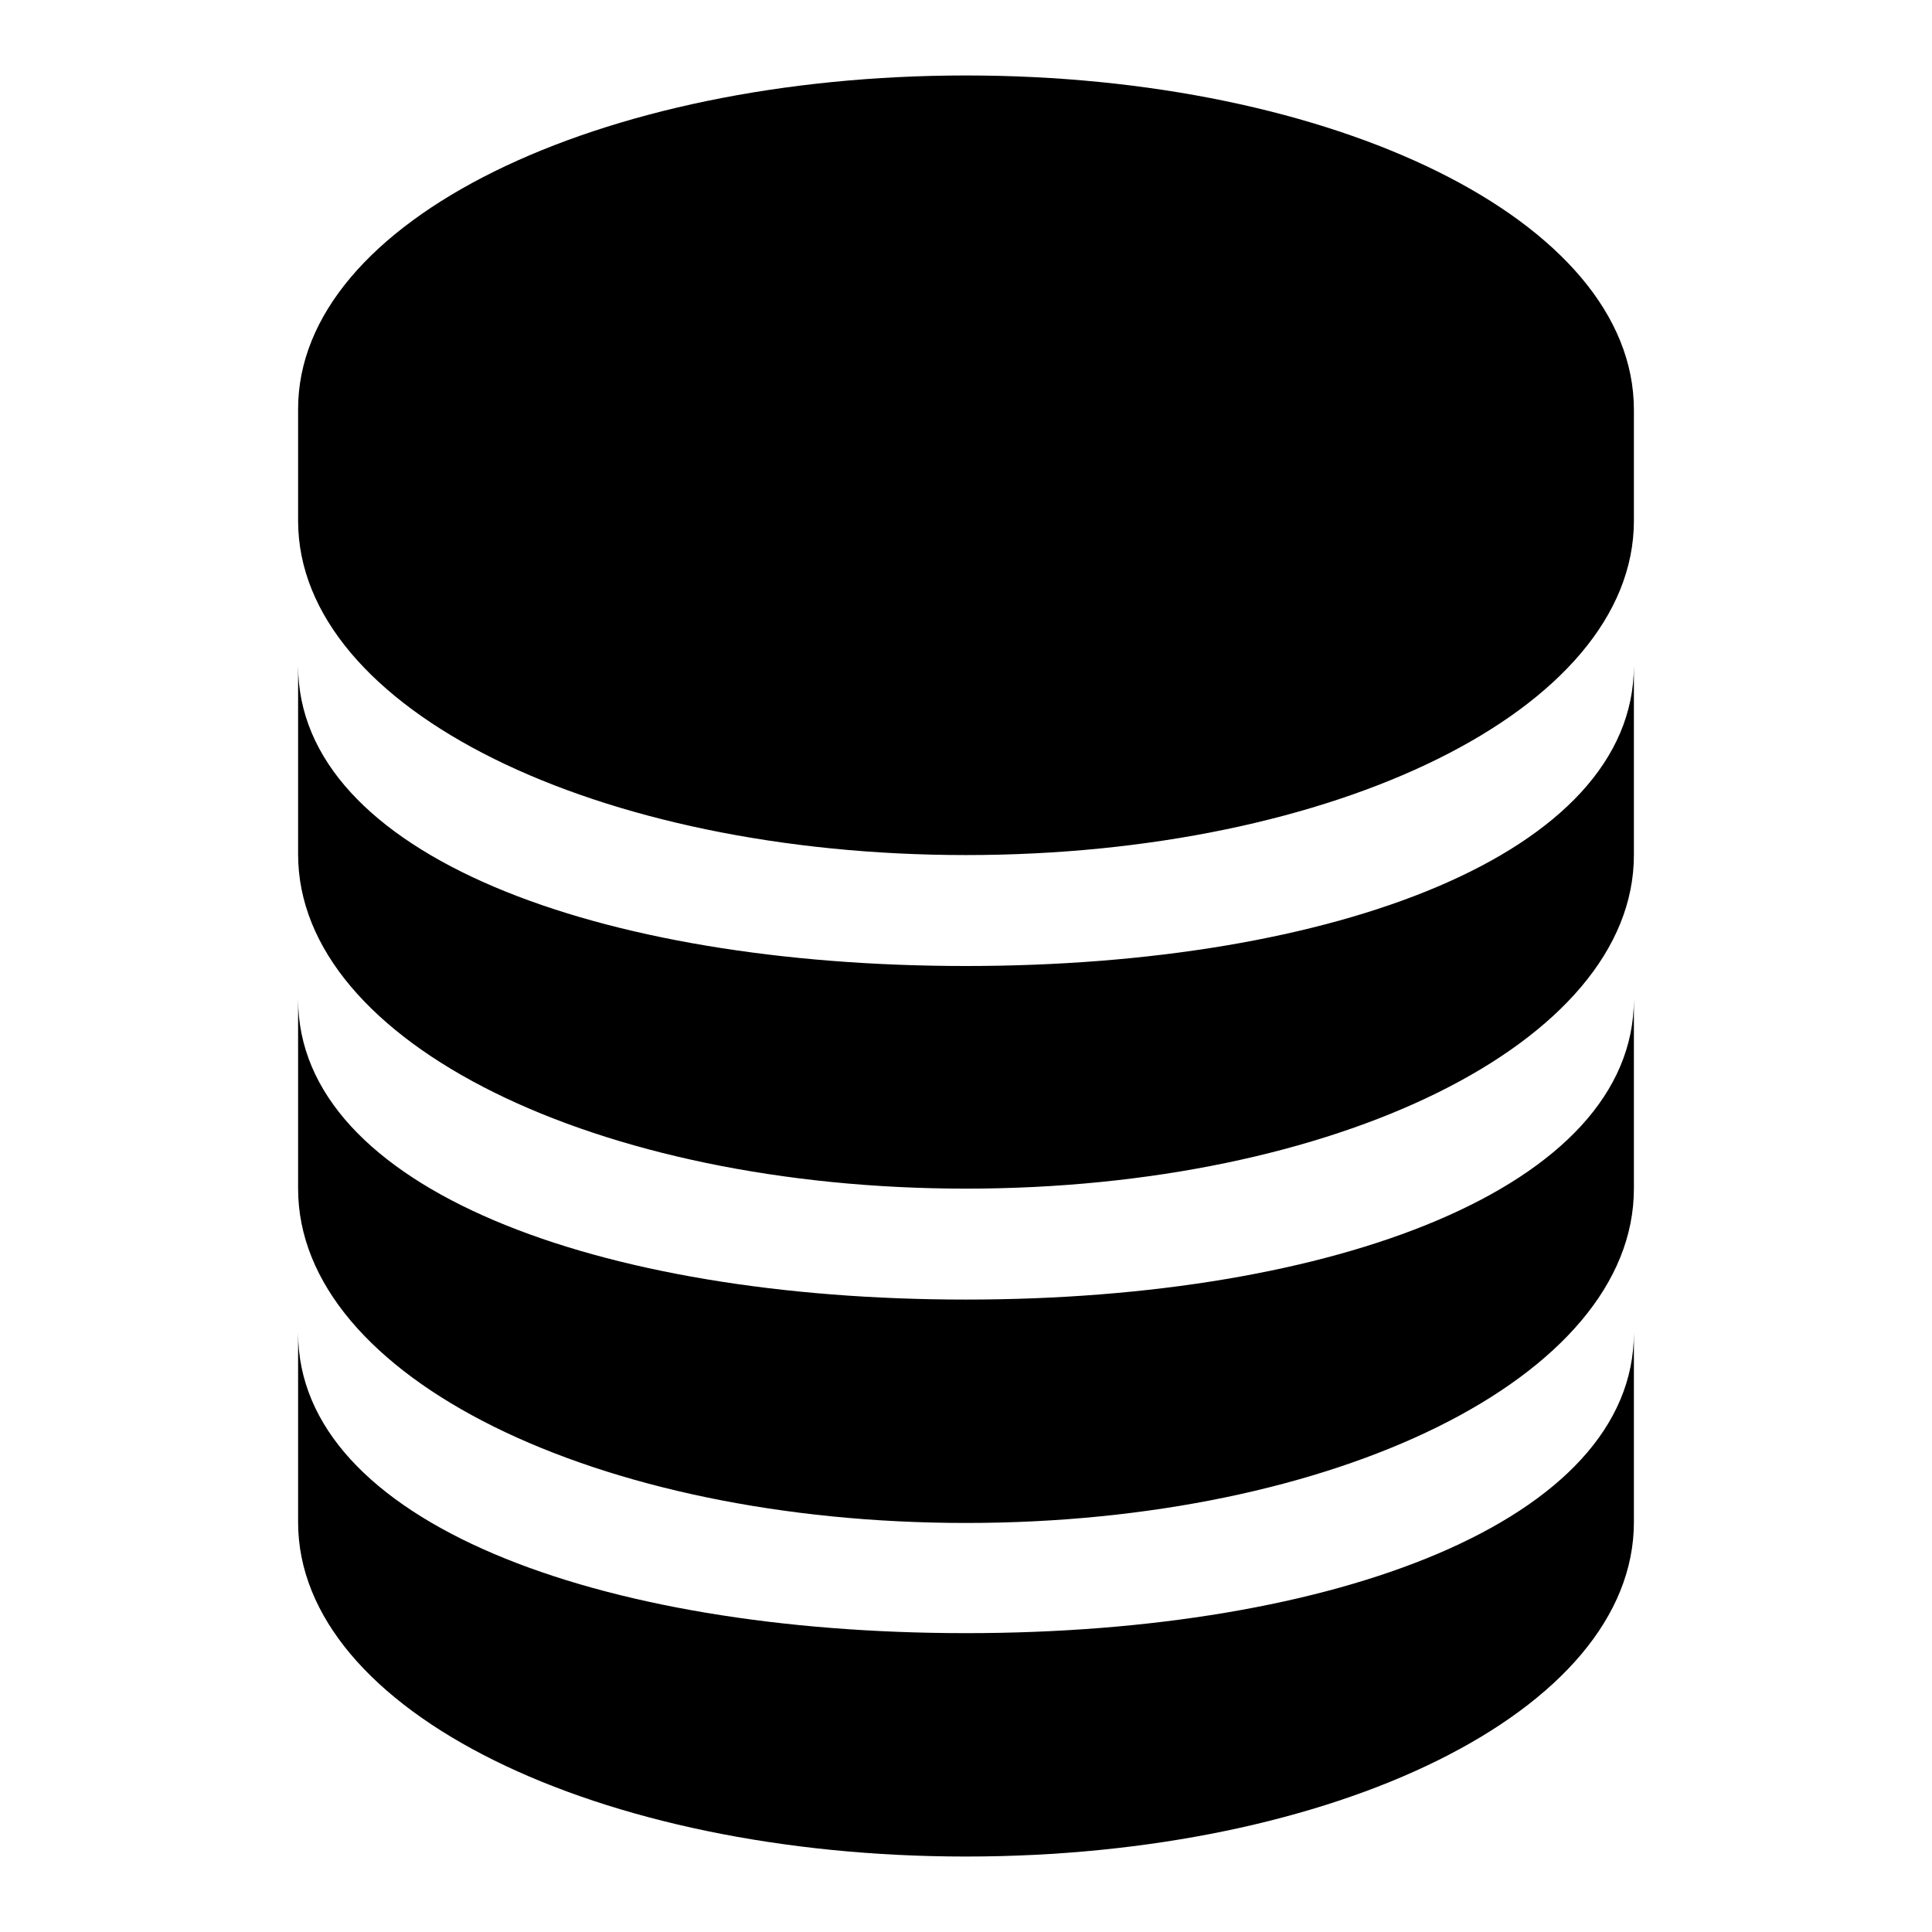 <?xml version="1.0" encoding="utf-8"?>
<!-- Svg Vector Icons : http://www.onlinewebfonts.com/icon -->
<!DOCTYPE svg PUBLIC "-//W3C//DTD SVG 1.1//EN" "http://www.w3.org/Graphics/SVG/1.1/DTD/svg11.dtd">
<svg version="1.1" xmlns="http://www.w3.org/2000/svg" xmlns:xlink="http://www.w3.org/1999/xlink" x="0px" y="0px" viewBox="0 0 256 256" enable-background="new 0 0 256 256" xml:space="preserve">
<g><g><path fill="#000000" d="M128,246c-48.7,0-88.5-19.2-88.5-44.3l0,0v-25.1c0,25.1,39.8,39.8,88.5,39.8c48.7,0,88.5-14.8,88.5-39.8v25.1C216.5,226.8,176.7,246,128,246z M128,201.8c-48.7,0-88.5-19.2-88.5-44.3v-25.1c0,25.1,39.8,39.8,88.5,39.8c48.7,0,88.5-14.8,88.5-39.8v25.1C216.5,182.6,176.7,201.8,128,201.8z M128,157.5c-48.7,0-88.5-19.2-88.5-44.3V88.2c0,25.1,39.8,39.8,88.5,39.8c48.7,0,88.5-14.8,88.5-39.8v25.1C216.5,138.3,176.7,157.5,128,157.5z M128,113.3c-48.7,0-88.5-19.2-88.5-44.3V54.2C39.5,29.2,79.3,10,128,10c48.7,0,88.5,19.2,88.5,44.3V69C216.5,94.1,176.7,113.3,128,113.3z"/></g></g>
</svg>